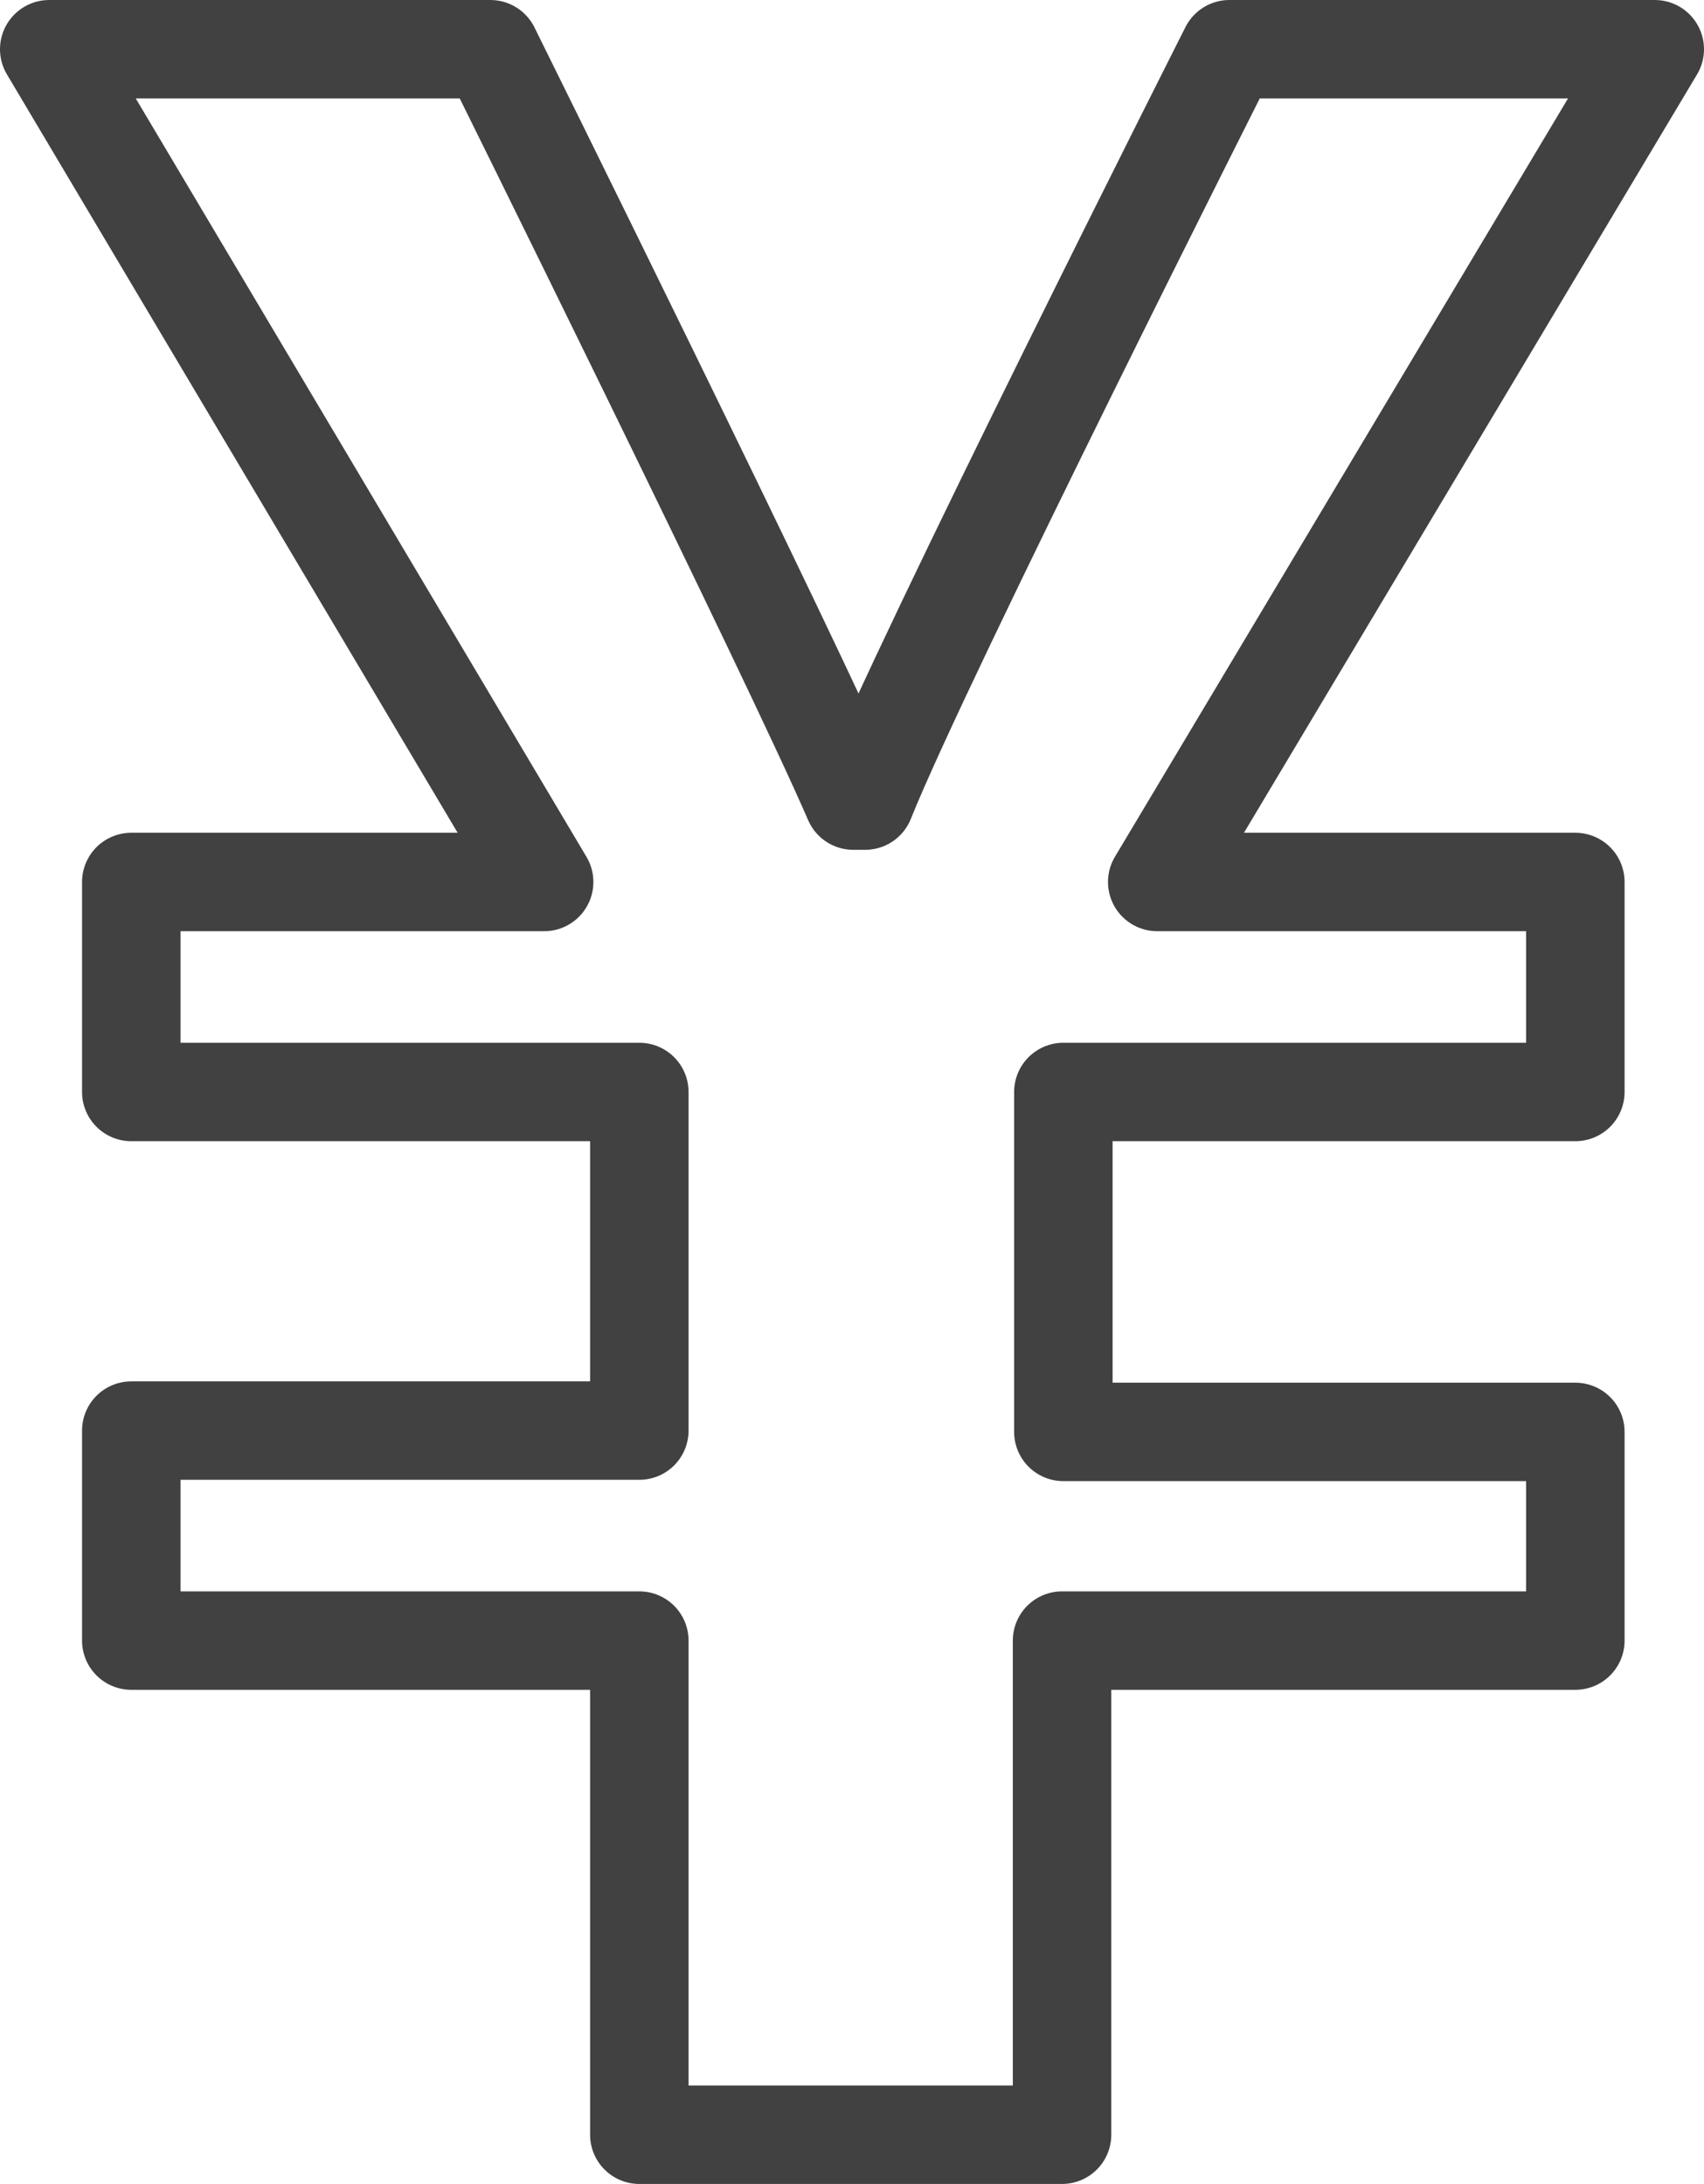 <svg id="图层_1" data-name="图层 1" xmlns="http://www.w3.org/2000/svg" viewBox="0 0 25.96 33.28"><defs><style>.cls-1{fill:none;stroke:#414141;stroke-linejoin:round;stroke-width:1.5px;}</style></defs><title>账期灵活</title><path class="cls-1" d="M9.74,32.53h6.44V25H24V21.82h-7.8V16.64H24v-3.2H17.63L25.21.75H18.73S14.06,10,13.18,12.2H13C12.05,10,7.47.75,7.47.75H.75L8.29,13.44H2v3.2H9.74V21.8H2V25H9.74Z"/></svg>